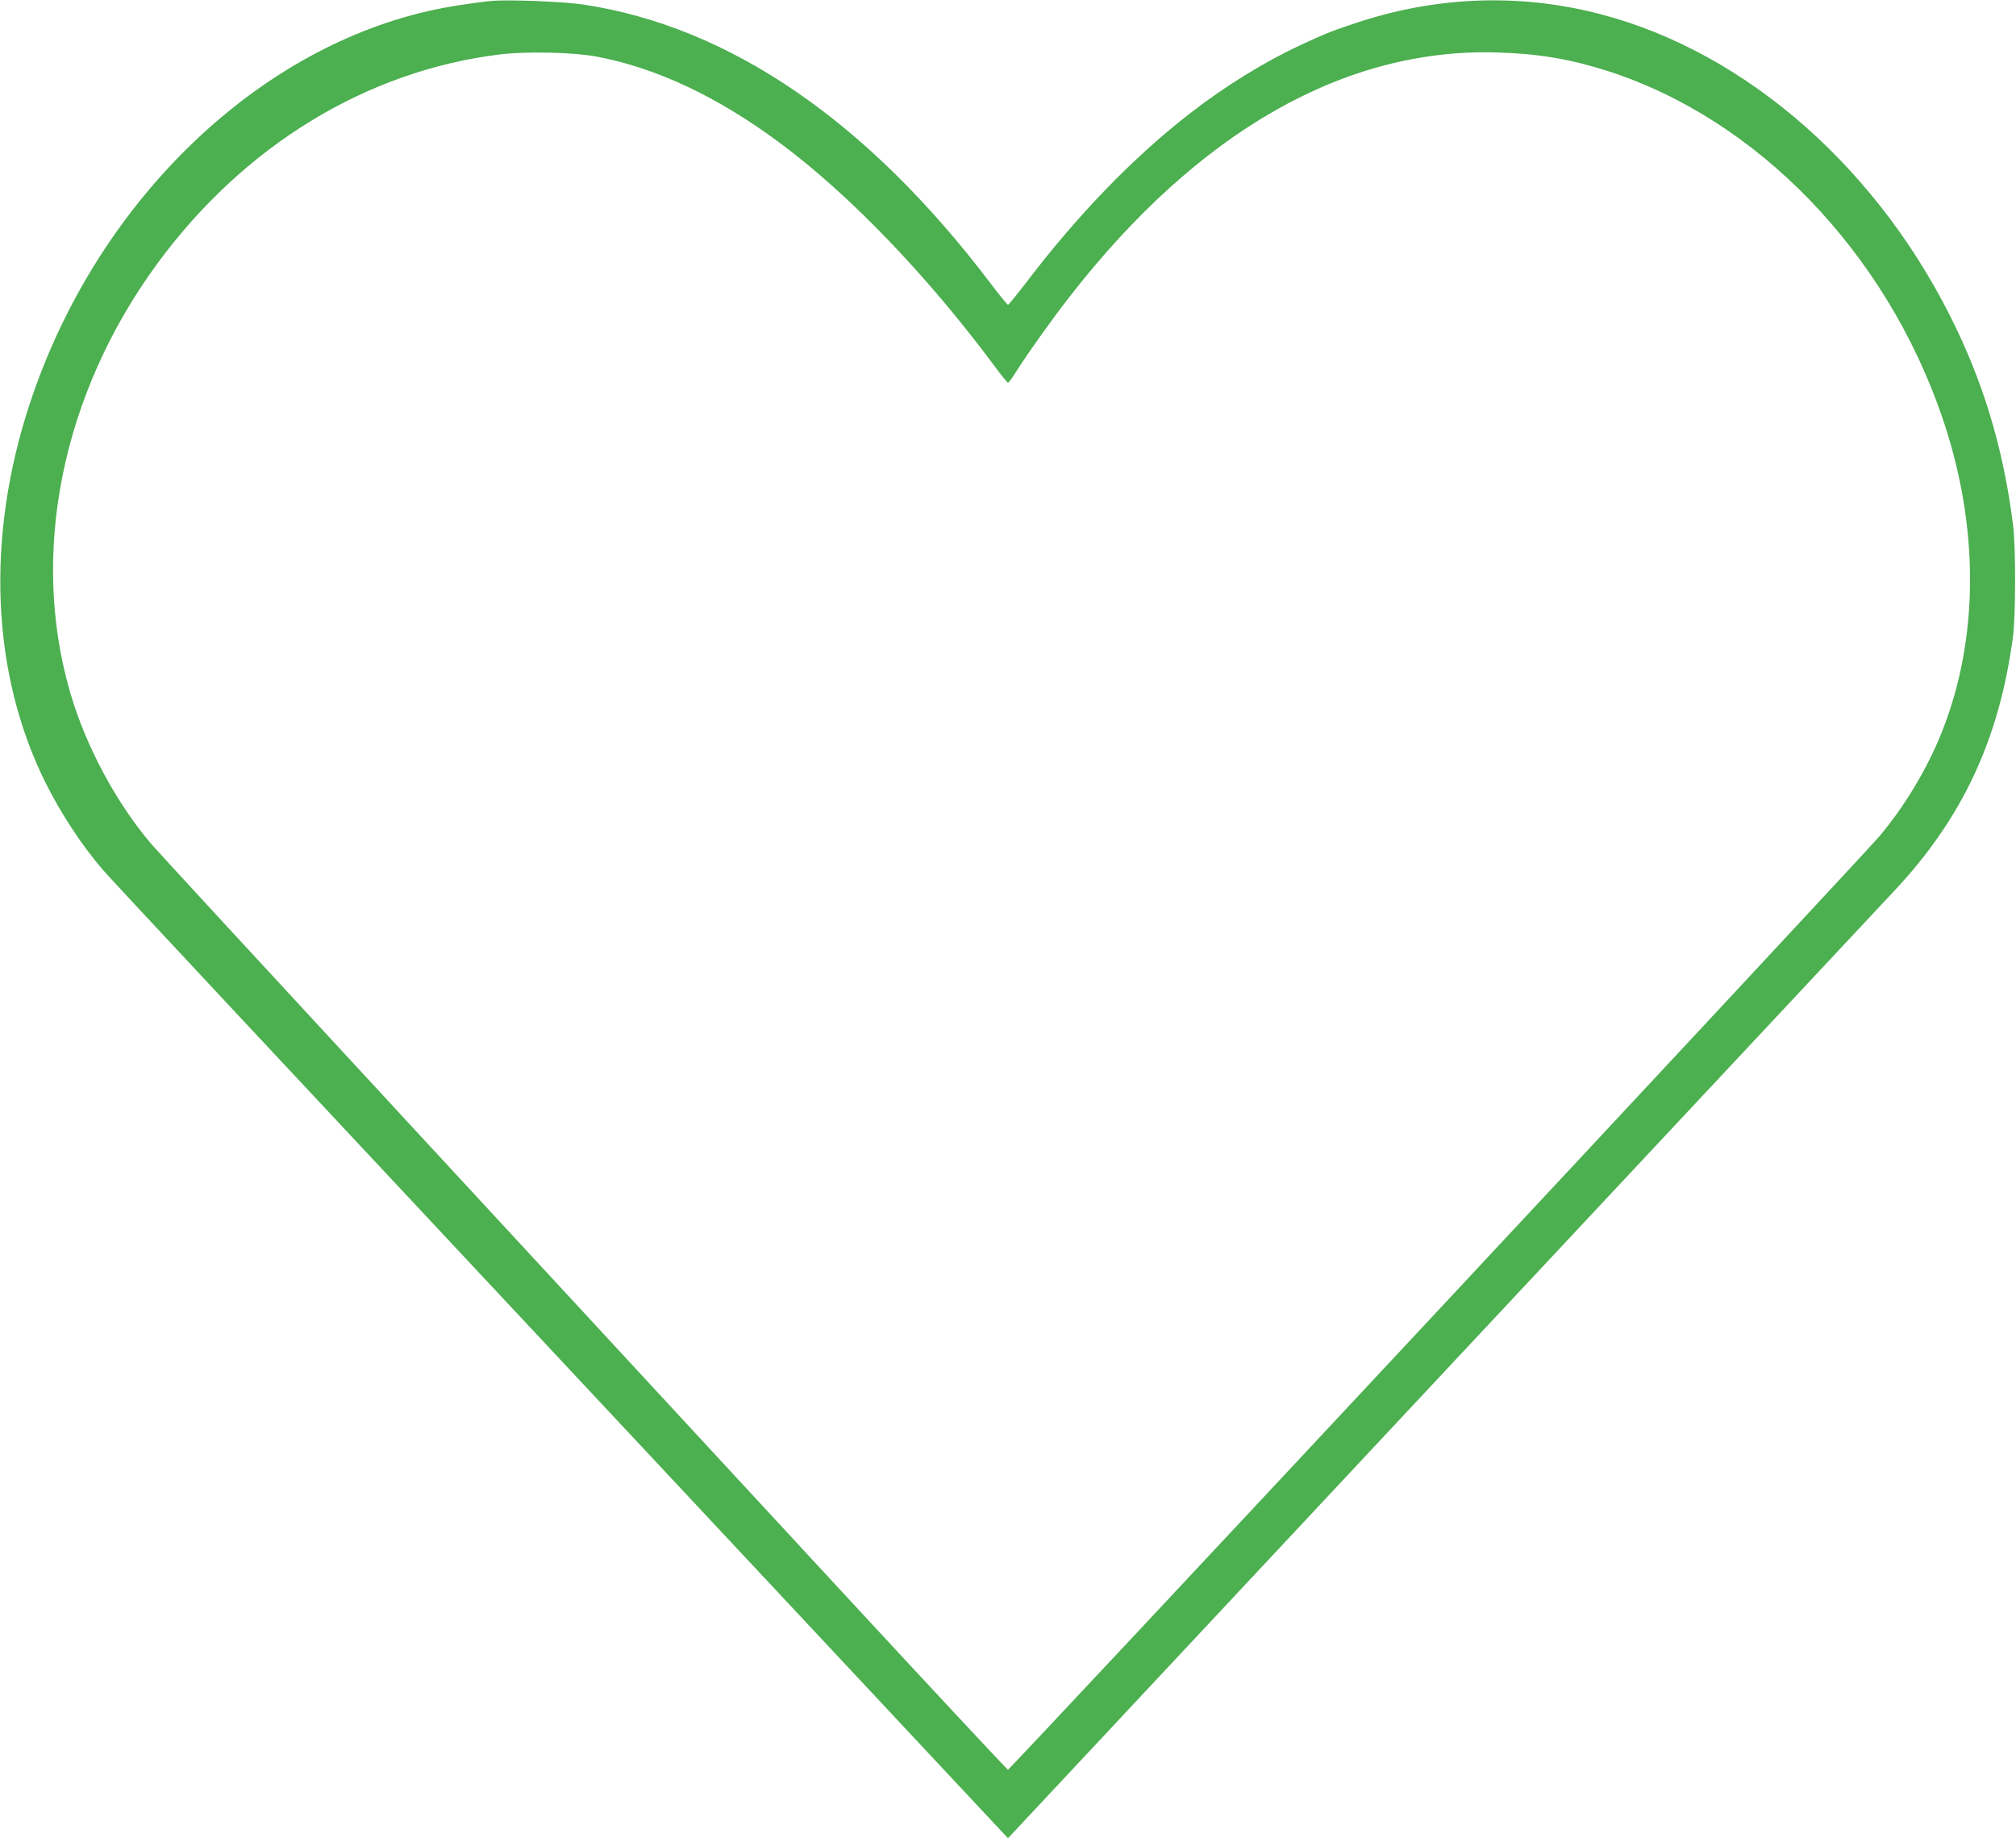 <?xml version="1.0" standalone="no"?>
<!DOCTYPE svg PUBLIC "-//W3C//DTD SVG 20010904//EN"
 "http://www.w3.org/TR/2001/REC-SVG-20010904/DTD/svg10.dtd">
<svg version="1.0" xmlns="http://www.w3.org/2000/svg"
 width="1280pt" height="1167pt" viewBox="0 0 1280 1167"
 preserveAspectRatio="xMidYMid meet">
<g transform="translate(0,1167) scale(0.1,-0.1)"
fill="#4caf50" stroke="none">
<path d="M3120 11664 c-122 -12 -288 -38 -400 -64 -1120 -255 -2116 -1236
-2530 -2490 -282 -853 -246 -1718 101 -2413 96 -191 226 -390 355 -541 54 -64
718 -774 4666 -4993 l1088 -1163 2767 2958 c1522 1626 2807 3000 2856 3052
436 463 671 965 758 1620 17 127 18 565 1 700 -56 453 -171 855 -357 1246
-478 1007 -1328 1760 -2263 2004 -521 136 -1059 114 -1580 -65 -142 -48 -160
-55 -322 -130 -231 -107 -479 -260 -705 -435 -361 -280 -720 -651 -1048 -1085
-55 -71 -103 -130 -107 -130 -4 0 -54 61 -110 135 -779 1029 -1655 1630 -2585
1771 -126 19 -476 33 -585 23z m667 -353 c382 -72 772 -256 1168 -551 439
-326 930 -837 1355 -1408 45 -62 86 -112 90 -112 5 0 31 37 60 83 71 112 225
328 334 467 814 1045 1744 1576 2711 1547 264 -8 461 -41 700 -117 951 -304
1767 -1148 2127 -2200 236 -691 235 -1400 -3 -1998 -92 -231 -236 -471 -397
-662 -107 -127 -5521 -5925 -5532 -5925 -5 0 -492 522 -1082 1160 -590 638
-1797 1943 -2682 2900 -885 957 -1638 1773 -1672 1813 -226 264 -420 626 -519
968 -256 882 -52 1891 549 2714 551 754 1333 1232 2184 1335 168 20 463 13
609 -14z"/>
</g>
</svg>
